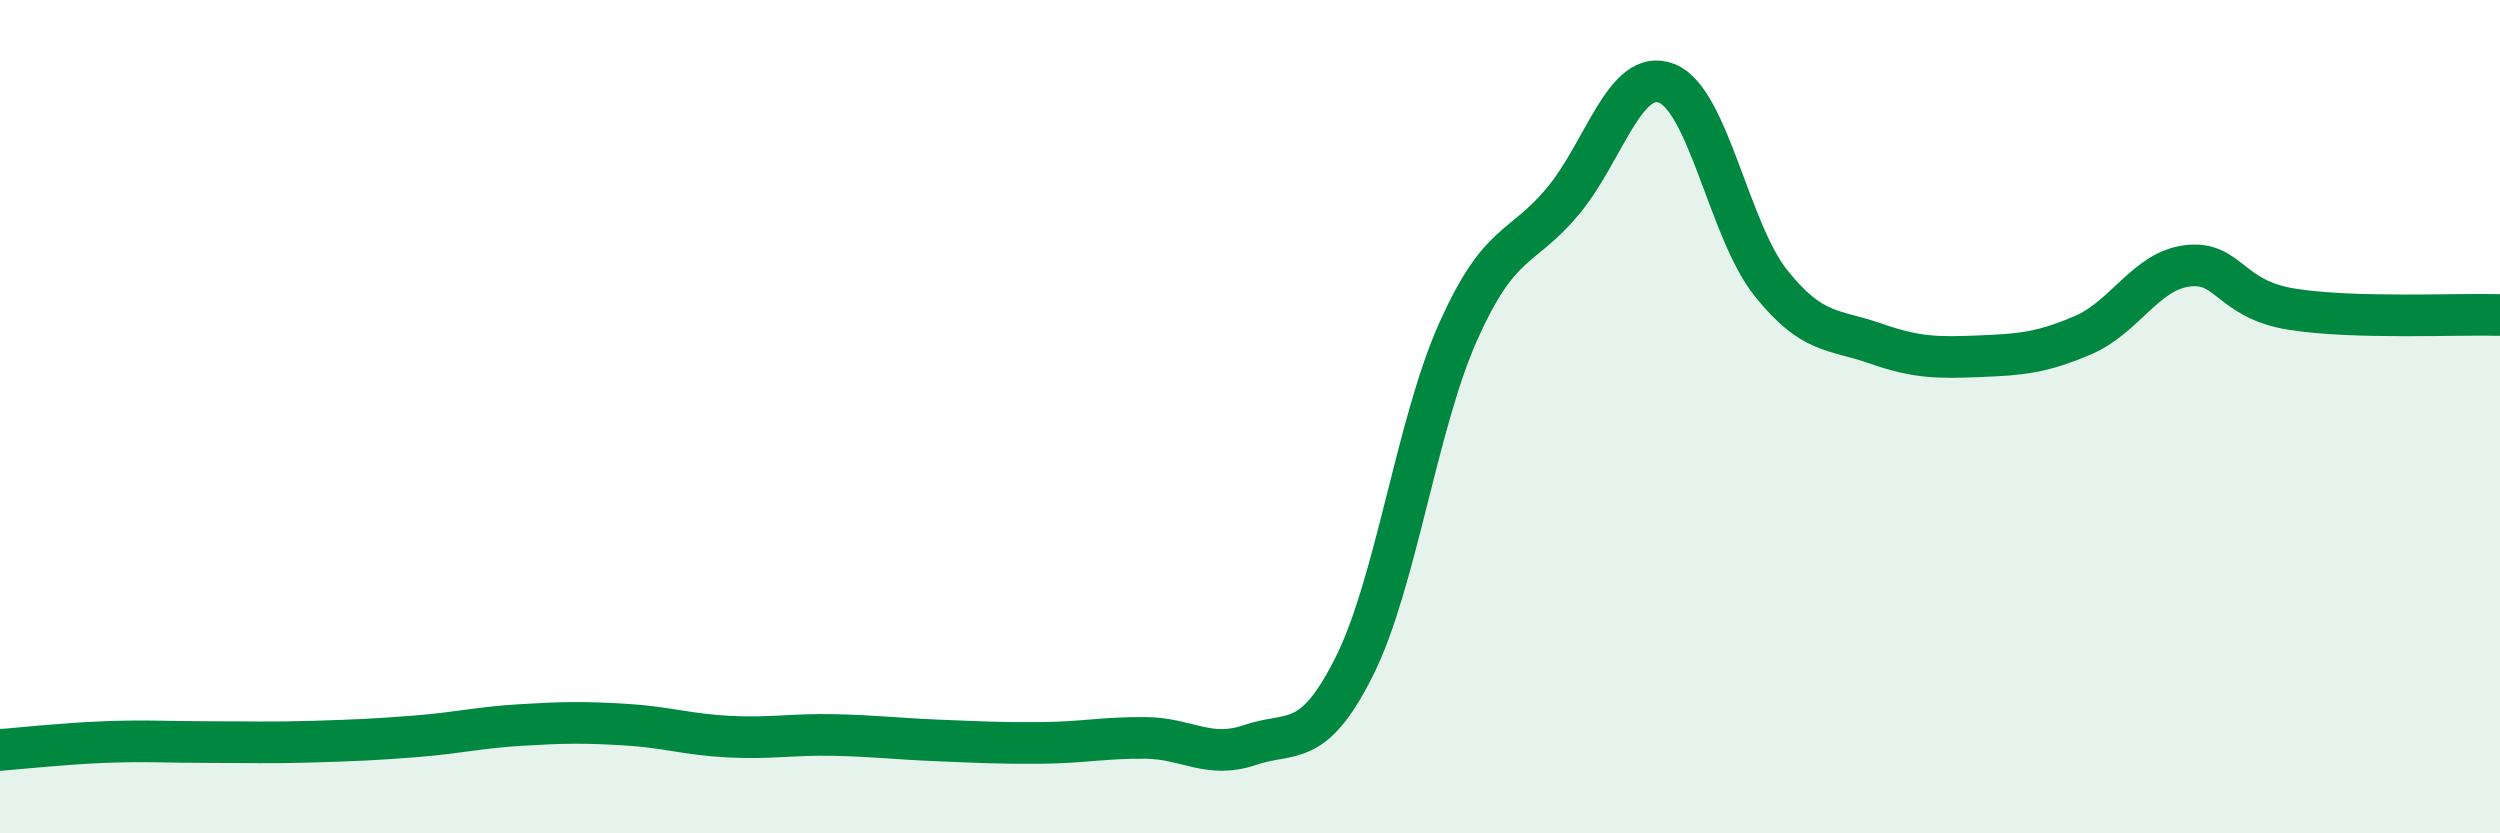 
    <svg width="60" height="20" viewBox="0 0 60 20" xmlns="http://www.w3.org/2000/svg">
      <path
        d="M 0,18 C 0.5,17.96 1.5,17.85 2.5,17.81 C 3.5,17.77 4,17.81 5,17.81 C 6,17.81 6.5,17.83 7.5,17.8 C 8.5,17.77 9,17.75 10,17.67 C 11,17.59 11.5,17.46 12.5,17.4 C 13.5,17.34 14,17.33 15,17.39 C 16,17.45 16.5,17.63 17.5,17.68 C 18.5,17.73 19,17.62 20,17.64 C 21,17.66 21.5,17.73 22.5,17.77 C 23.5,17.81 24,17.84 25,17.83 C 26,17.82 26.5,17.7 27.5,17.71 C 28.5,17.72 29,18.22 30,17.88 C 31,17.54 31.5,17.99 32.5,16 C 33.5,14.01 34,10.18 35,7.95 C 36,5.72 36.5,6.03 37.5,4.84 C 38.5,3.65 39,1.61 40,2 C 41,2.39 41.5,5.54 42.5,6.79 C 43.5,8.04 44,7.89 45,8.24 C 46,8.59 46.5,8.59 47.5,8.55 C 48.5,8.51 49,8.47 50,8.04 C 51,7.61 51.5,6.5 52.5,6.38 C 53.5,6.26 53.5,7.18 55,7.42 C 56.5,7.66 59,7.53 60,7.56L60 20L0 20Z"
        fill="#008740"
        opacity="0.1"
        stroke-linecap="round"
        stroke-linejoin="round"
      />
      <path
        d="M 0,18 C 0.5,17.96 1.5,17.85 2.5,17.81 C 3.5,17.77 4,17.81 5,17.81 C 6,17.81 6.5,17.83 7.5,17.8 C 8.5,17.77 9,17.75 10,17.67 C 11,17.59 11.5,17.46 12.5,17.4 C 13.5,17.34 14,17.33 15,17.39 C 16,17.45 16.5,17.63 17.5,17.68 C 18.5,17.73 19,17.62 20,17.64 C 21,17.66 21.5,17.73 22.5,17.77 C 23.5,17.81 24,17.84 25,17.83 C 26,17.82 26.5,17.7 27.5,17.71 C 28.5,17.72 29,18.22 30,17.88 C 31,17.54 31.5,17.99 32.5,16 C 33.5,14.01 34,10.18 35,7.95 C 36,5.72 36.5,6.03 37.5,4.84 C 38.5,3.65 39,1.61 40,2 C 41,2.39 41.5,5.54 42.5,6.79 C 43.5,8.04 44,7.89 45,8.24 C 46,8.59 46.5,8.59 47.5,8.55 C 48.5,8.51 49,8.47 50,8.04 C 51,7.61 51.5,6.5 52.5,6.38 C 53.5,6.26 53.5,7.18 55,7.42 C 56.5,7.66 59,7.53 60,7.56"
        stroke="#008740"
        stroke-width="1"
        fill="none"
        stroke-linecap="round"
        stroke-linejoin="round"
      />
    </svg>
  